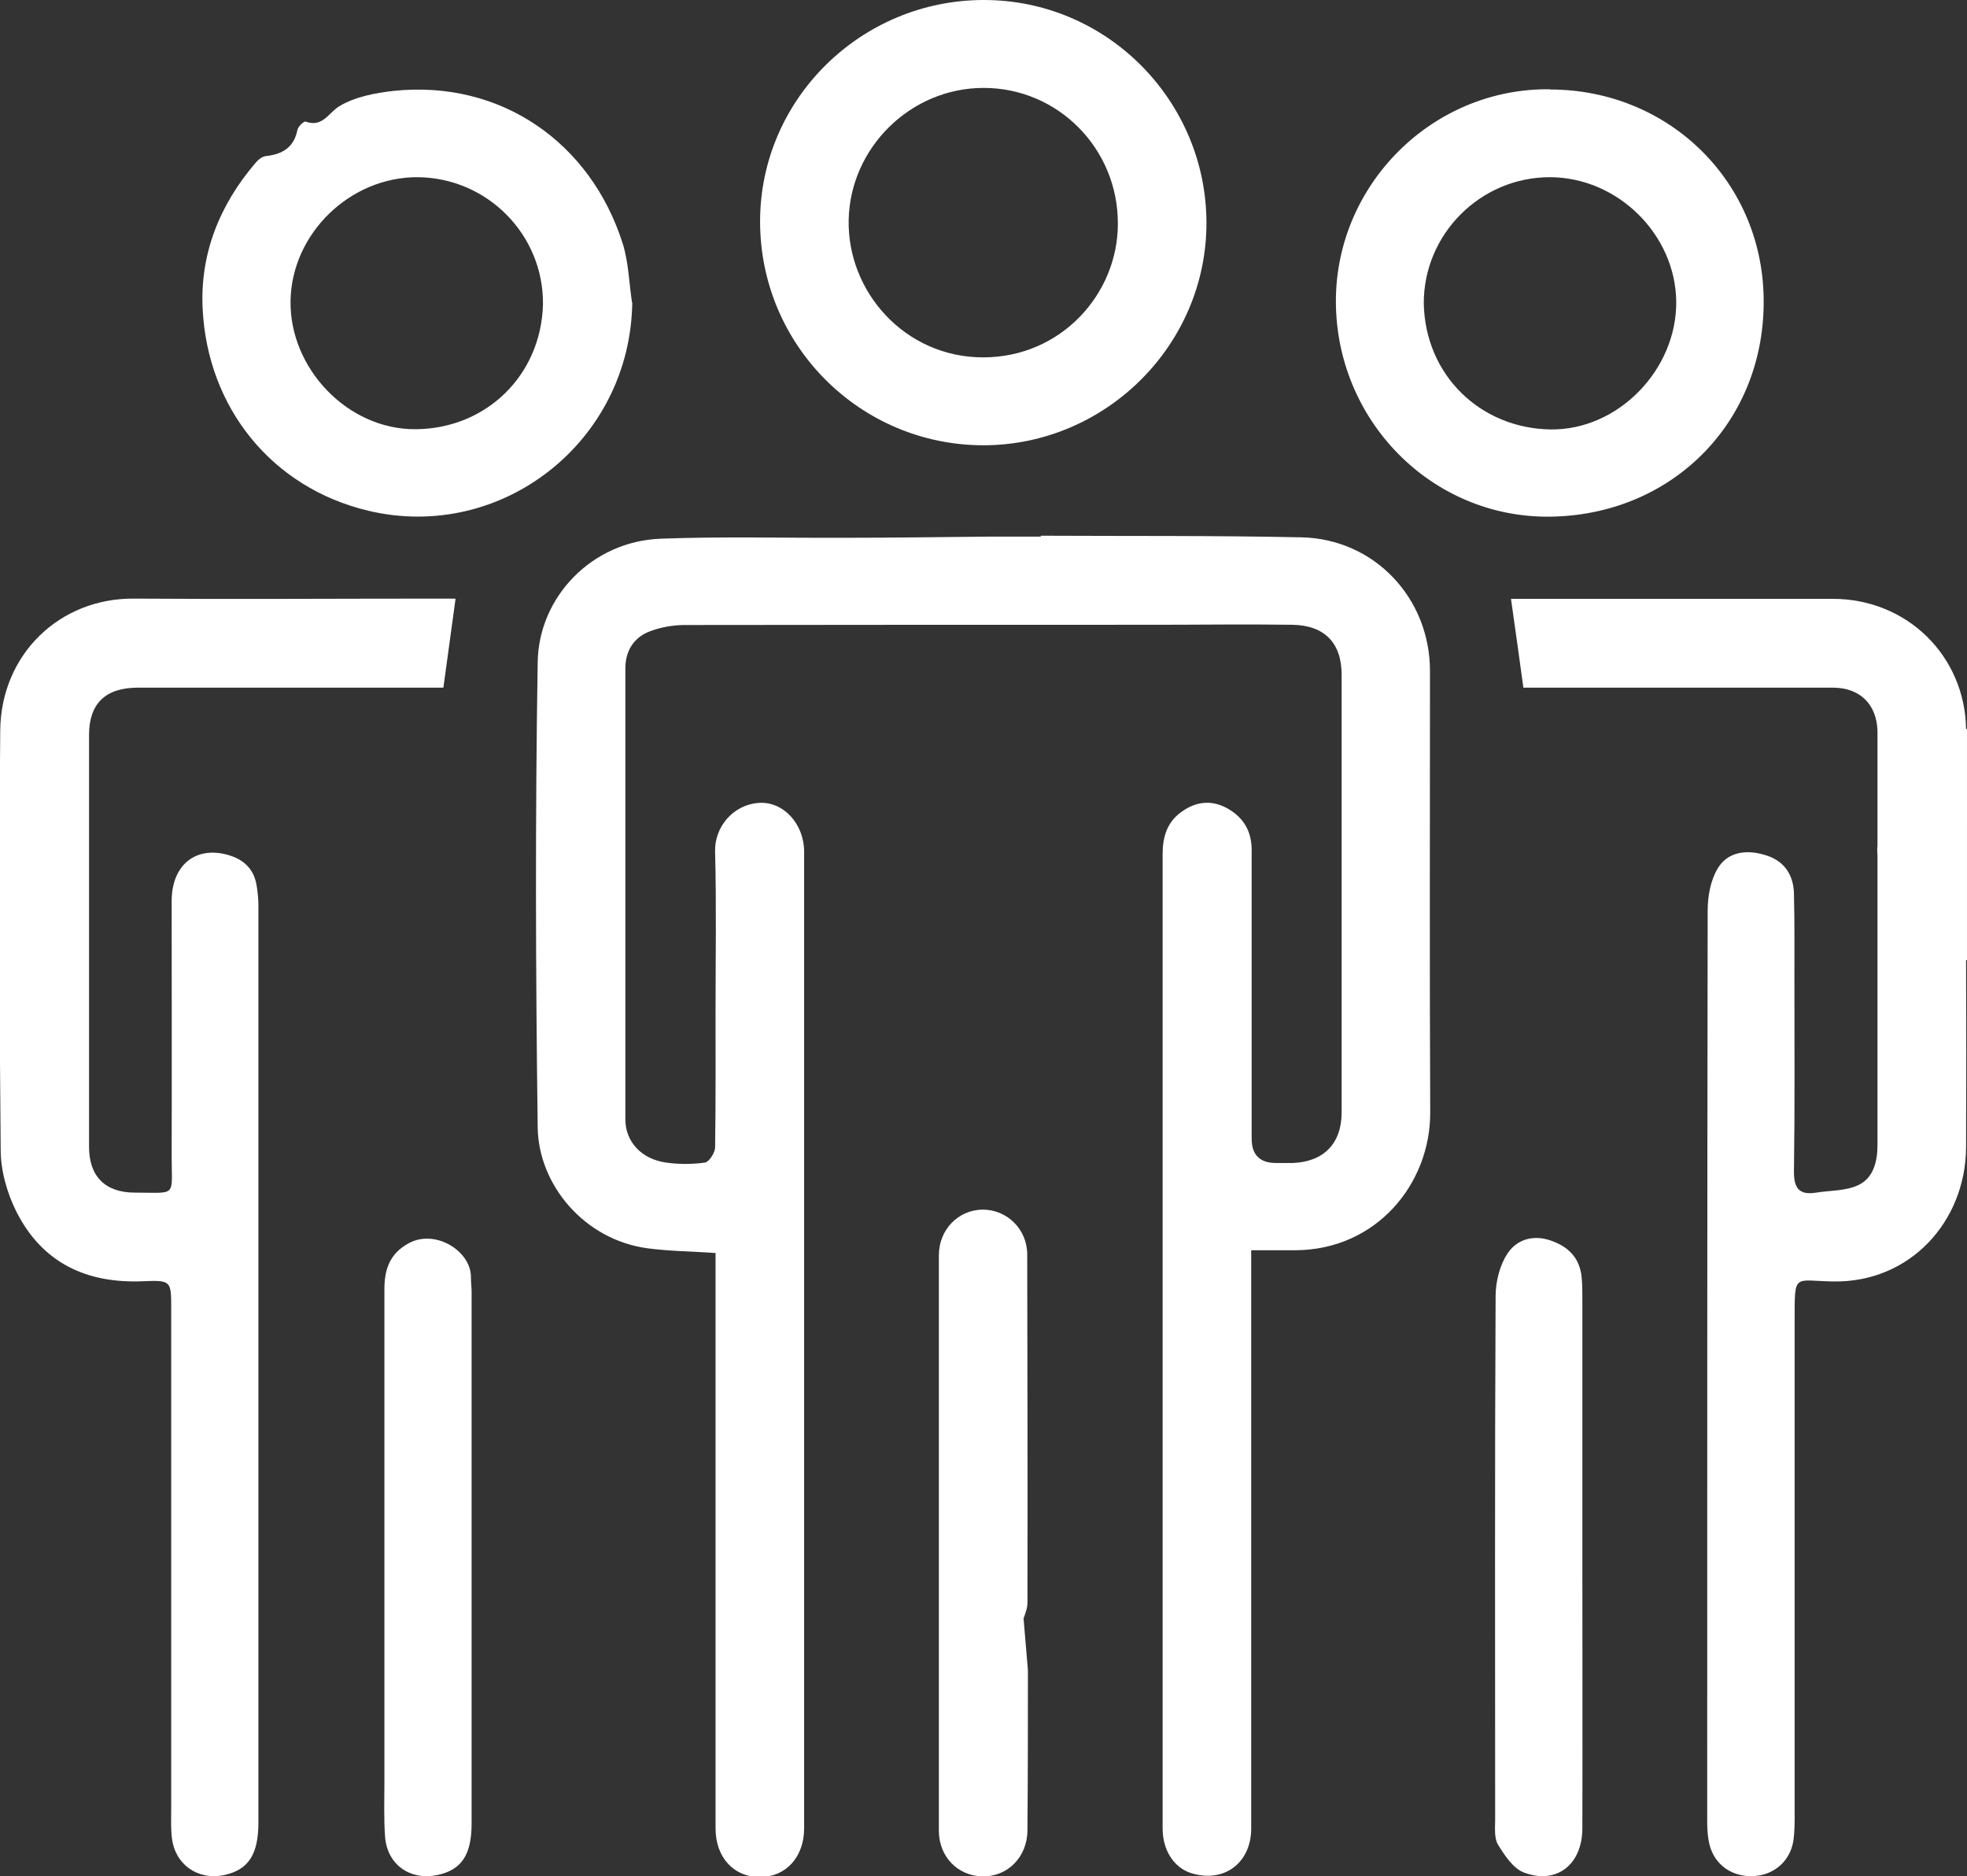 <svg xmlns="http://www.w3.org/2000/svg" id="Calque_2" data-name="Calque 2" viewBox="0 0 85.71 81.75"><rect x="0" y="0" width="85.71" height="81.75" fill="#333333" stroke="none"/><defs><style>      .cls-1 {        fill: #fff;      }    </style></defs><g id="Calque_1-2" data-name="Calque 1"><g><g id="aQlscT"><g><path class="cls-1" d="M45.35,23.34c3.79.02,7.58-.01,11.36.07,3.18.07,5.6,2.65,5.6,5.82,0,6.41-.02,12.83.01,19.24.01,3.12-2.36,5.99-5.88,6-.59,0-1.18,0-1.92,0,0,.38,0,.69,0,1,0,8.06,0,16.13,0,24.19,0,1.51-1.19,2.39-2.61,1.95-.76-.24-1.25-1-1.25-1.95,0-3.98,0-7.96,0-11.93,0-10.17,0-20.35,0-30.52,0-.76.2-1.39.81-1.83.64-.47,1.34-.55,2.05-.14.68.4,1.02.99,1.02,1.79,0,4.19,0,8.39,0,12.58q0,1.05,1.05,1.06c.24,0,.49,0,.73,0,1.36-.05,2.14-.85,2.14-2.2,0-6.36,0-12.72,0-19.08,0-1.38-.75-2.15-2.15-2.17-2-.03-4,0-6.01,0-6.82,0-13.64,0-20.46.01-.52,0-1.08.1-1.56.29-.68.27-1.03.86-1.03,1.6,0,6.55,0,13.1,0,19.65,0,.98.71,1.73,1.77,1.88.56.08,1.14.08,1.7,0,.18-.03.43-.42.44-.65.03-2,.02-4,.02-6.01,0-2.3.04-4.6-.02-6.9-.03-1.02.75-2.03,1.91-2.11,1.07-.07,1.97.92,1.97,2.13,0,14.18,0,28.36,0,42.54,0,1.26-.8,2.13-1.93,2.13-1.14,0-1.93-.86-1.93-2.12,0-8.01,0-16.02,0-24.03,0-.32,0-.64,0-1.04-1.06-.07-2-.08-2.93-.2-2.8-.36-4.79-2.79-4.82-5.27-.09-6.76-.11-13.53,0-20.29.05-2.83,2.37-5.25,5.36-5.36,2.65-.1,5.3-.03,7.95-.04,2.08,0,4.17-.03,6.25-.05h2.36Z"></path><path class="cls-1" d="M19.85,26.09c-.18,1.3-.35,2.54-.53,3.87-.24,0-.53,0-.82,0-4.17,0-8.34,0-12.5,0-1.4,0-2.12.69-2.12,2.06,0,5.98,0,11.96,0,17.94,0,1.29.7,2,2,2,1.85,0,1.6.22,1.6-1.58.01-3.71,0-7.42,0-11.12,0-1.61,1.09-2.44,2.53-1.99.64.2,1.06.62,1.17,1.3.05.29.08.59.08.89,0,13.31,0,26.63,0,39.94,0,1.42-.45,2.08-1.53,2.3-1.13.22-2.11-.48-2.24-1.63-.05-.43-.03-.86-.03-1.3,0-7.25,0-14.51,0-21.76,0-1.2,0-1.24-1.21-1.19-2.47.11-4.4-.79-5.53-3.02-.41-.81-.69-1.8-.69-2.7-.06-6.09-.07-12.18-.02-18.27.03-3.32,2.59-5.78,5.83-5.75,4.38.03,8.77,0,13.15,0h.83Z"></path><path class="cls-1" d="M33.12,9.65C33.12,4.33,37.51,0,42.87,0c5.39,0,9.69,4.41,9.7,9.7.01,5.32-4.38,9.69-9.71,9.7-5.38,0-9.74-4.36-9.74-9.75ZM48.71,9.75c.01-3.27-2.6-5.92-5.85-5.92-3.18,0-5.81,2.6-5.88,5.74-.07,3.14,2.45,6,5.86,6,3.39,0,5.87-2.76,5.87-5.82Z"></path><path class="cls-1" d="M67.55,3.9c5.18,0,9.36,4.06,9.3,9.35-.05,5.27-4.09,9.21-9.33,9.26-5.16.05-9.31-4.21-9.31-9.39,0-5.08,4.21-9.3,9.34-9.23ZM62.04,13.22c.06,3.11,2.45,5.44,5.52,5.49,2.96.04,5.51-2.62,5.48-5.57-.03-2.93-2.56-5.42-5.51-5.42-3.02,0-5.5,2.48-5.49,5.5Z"></path><path class="cls-1" d="M27.55,13.18c-.08,6.04-5.68,10.46-11.51,9.07-4.19-1-7-4.48-7.21-8.8-.12-2.39.74-4.53,2.31-6.36.11-.13.29-.28.45-.29.72-.08,1.22-.38,1.37-1.14.03-.15.28-.39.36-.36.74.26.99-.38,1.46-.67.68-.41,1.56-.58,2.37-.67,4.65-.49,8.59,2.23,9.99,6.67.25.81.27,1.7.4,2.55ZM23.66,13.26c.03-3.03-2.42-5.51-5.45-5.54-2.95-.02-5.5,2.45-5.55,5.38-.05,2.94,2.48,5.62,5.45,5.6,3.06-.02,5.47-2.33,5.55-5.45Z"></path><path class="cls-1" d="M44.76,72.41c.01.15.03.28.03.42,0,2.3,0,4.6-.02,6.9,0,1.17-.86,2.04-1.96,2.02-1.08-.02-1.9-.86-1.9-1.99,0-8.36,0-16.71,0-25.07,0-1.12.85-1.98,1.91-1.99,1.06,0,1.94.85,1.94,1.96.01,5.06.02,10.11.01,15.17,0,.23-.09.46-.17.68"></path><path class="cls-1" d="M16.75,67.86c0-3.9,0-7.79,0-11.69,0-.86.23-1.56,1.07-2.01,1.17-.63,2.72.37,2.7,1.49,0,.22.03.43.03.65,0,7.71,0,15.42,0,23.14,0,1.37-.44,2.03-1.49,2.25-1.18.25-2.18-.44-2.28-1.65-.06-.81-.03-1.62-.03-2.43,0-3.25,0-6.49,0-9.74Z"></path><path class="cls-1" d="M68.95,67.89c0,3.92.01,7.84,0,11.76,0,1.59-1.13,2.47-2.55,1.93-.47-.18-.84-.75-1.13-1.22-.17-.29-.12-.74-.12-1.11,0-7.6-.02-15.19.02-22.78,0-.63.18-1.35.52-1.86.39-.59,1.09-.83,1.86-.57.8.27,1.29.77,1.37,1.62.03.32.03.65.03.97,0,3.76,0,7.51,0,11.27Z"></path><path class="cls-1" d="M85.47,36.5c-.38-.48-.8-.94-1.12-1.46-.1-.17-.03-.6.12-.74.25-.24.62-.35.95-.52.09.26.23.51.25.77.04.62.01,1.24.01,1.85-.07.03-.14.06-.2.1Z"></path></g></g><path class="cls-1" d="M85.71,31.76h-.04c-.05-3.17-2.56-5.67-5.81-5.67-4.41,0-8.81,0-13.22,0-.28,0-.57,0-.8,0,.19,1.33.36,2.56.54,3.87h.84c4.22,0,8.43,0,12.65,0,1.17,0,1.91.72,1.94,1.9,0,.04,0,.08,0,.12v4.87c-.02.14-.01.29,0,.44v4c0,2.86,0,5.73,0,8.59,0,.73-.18,1.43-.81,1.74-.54.27-1.23.24-1.86.34-.74.12-.98-.19-.97-.94.04-2.79.02-5.57.02-8.36,0-1.24.01-2.49-.02-3.73-.02-.78-.39-1.39-1.17-1.65-.89-.3-1.73-.17-2.16.57-.31.52-.43,1.21-.43,1.83-.02,13.17-.02,26.35-.02,39.52,0,.32,0,.65.06.97.15.96.89,1.57,1.85,1.57.96,0,1.71-.63,1.85-1.57.05-.37.05-.76.05-1.13,0-7.17,0-14.34,0-21.5,0-2.1-.05-1.74,1.66-1.71,3.36.07,5.79-2.61,5.81-5.84.01-2.72.01-5.44,0-8.16h.04v-10.07Z"></path></g></g></svg>